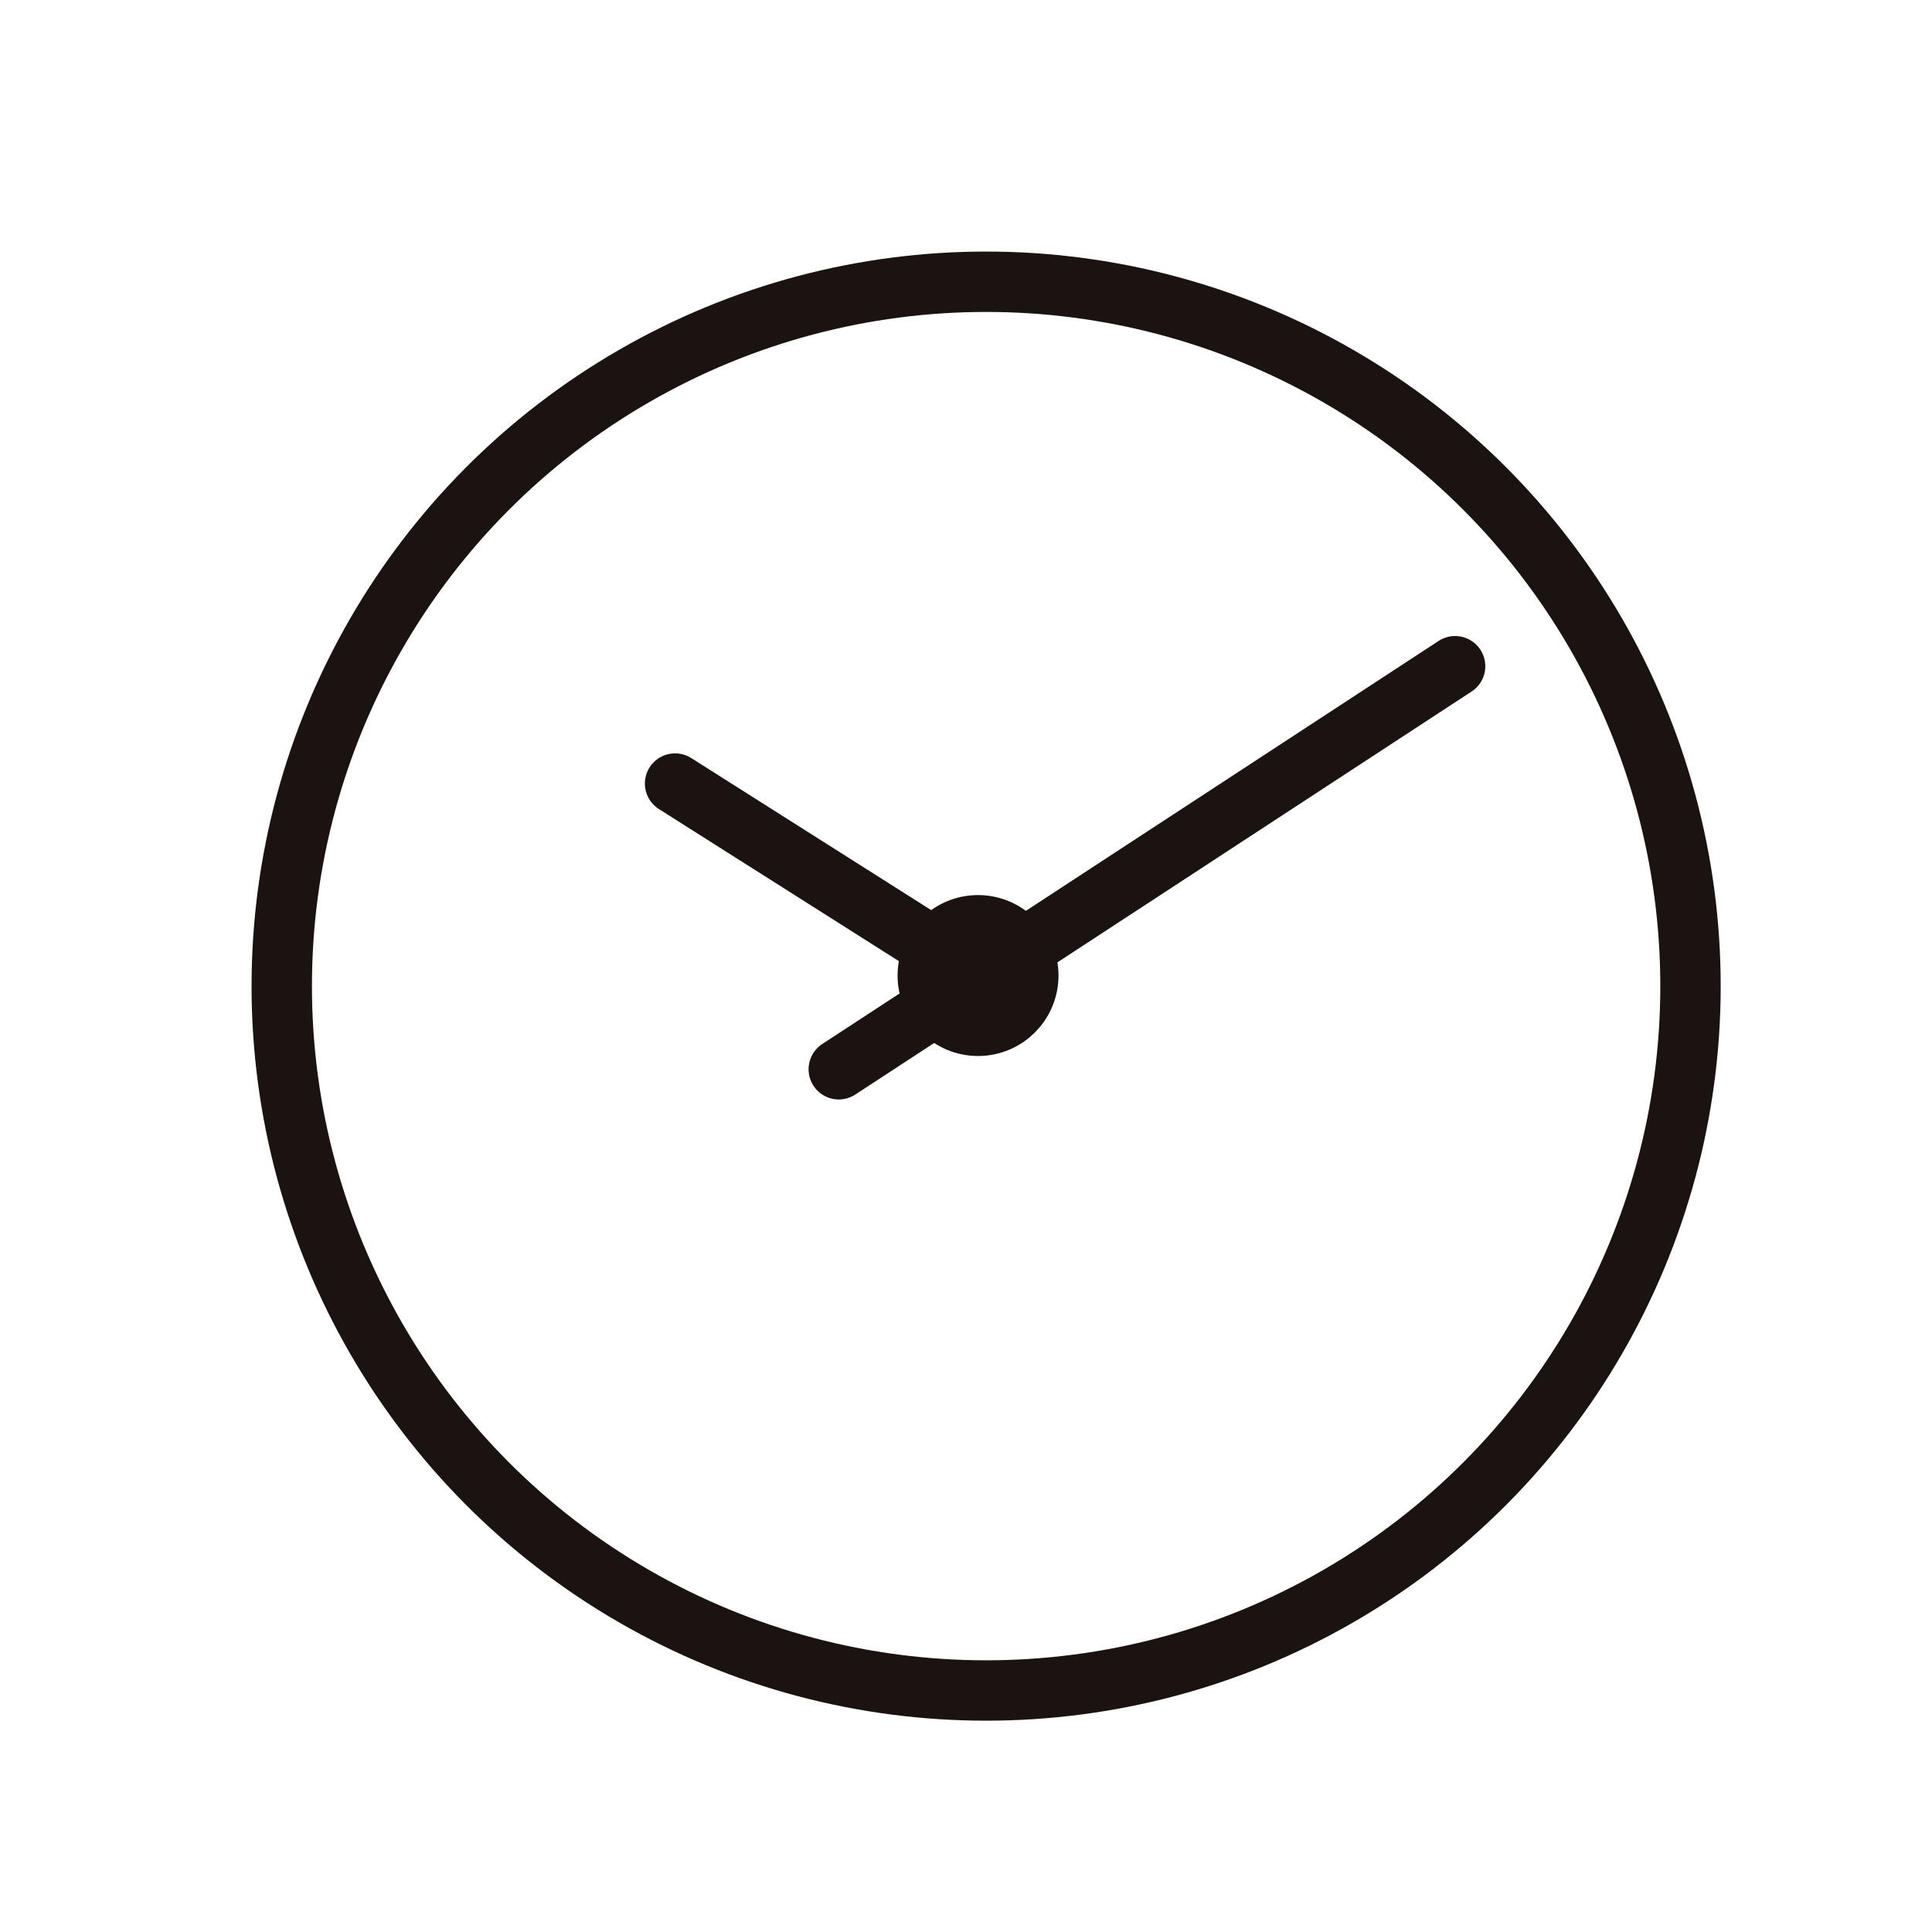 <svg xmlns="http://www.w3.org/2000/svg" width="48" height="48" viewBox="0 0 48 48">
  <g id="グループ_417" data-name="グループ 417" transform="translate(-826 -603)">
    <rect id="長方形_458" data-name="長方形 458" width="48" height="48" transform="translate(826 603)" fill="none"/>
    <g id="グループ_253" data-name="グループ 253" transform="translate(-19 109.897)">
      <circle id="楕円形_43" data-name="楕円形 43" cx="17.5" cy="17.5" r="17.5" transform="translate(852 500.103)" fill="none" stroke="#1a1311" stroke-linecap="round" stroke-linejoin="round" stroke-width="1.5"/>
      <line id="線_27" data-name="線 27" y1="10.014" x2="15.313" transform="translate(865.839 509.655)" fill="none" stroke="#1a1311" stroke-linecap="round" stroke-linejoin="round" stroke-width="1.5"/>
      <line id="線_28" data-name="線 28" x2="7.527" y2="4.77" transform="translate(861.772 512.57)" fill="none" stroke="#1a1311" stroke-linecap="round" stroke-linejoin="round" stroke-width="1.5"/>
      <circle id="楕円形_44" data-name="楕円形 44" cx="1.249" cy="1.249" r="1.249" transform="translate(868.05 516.091)" fill="none" stroke="#1a1311" stroke-linecap="round" stroke-linejoin="round" stroke-width="1.5"/>
    </g>
  </g>
</svg>
